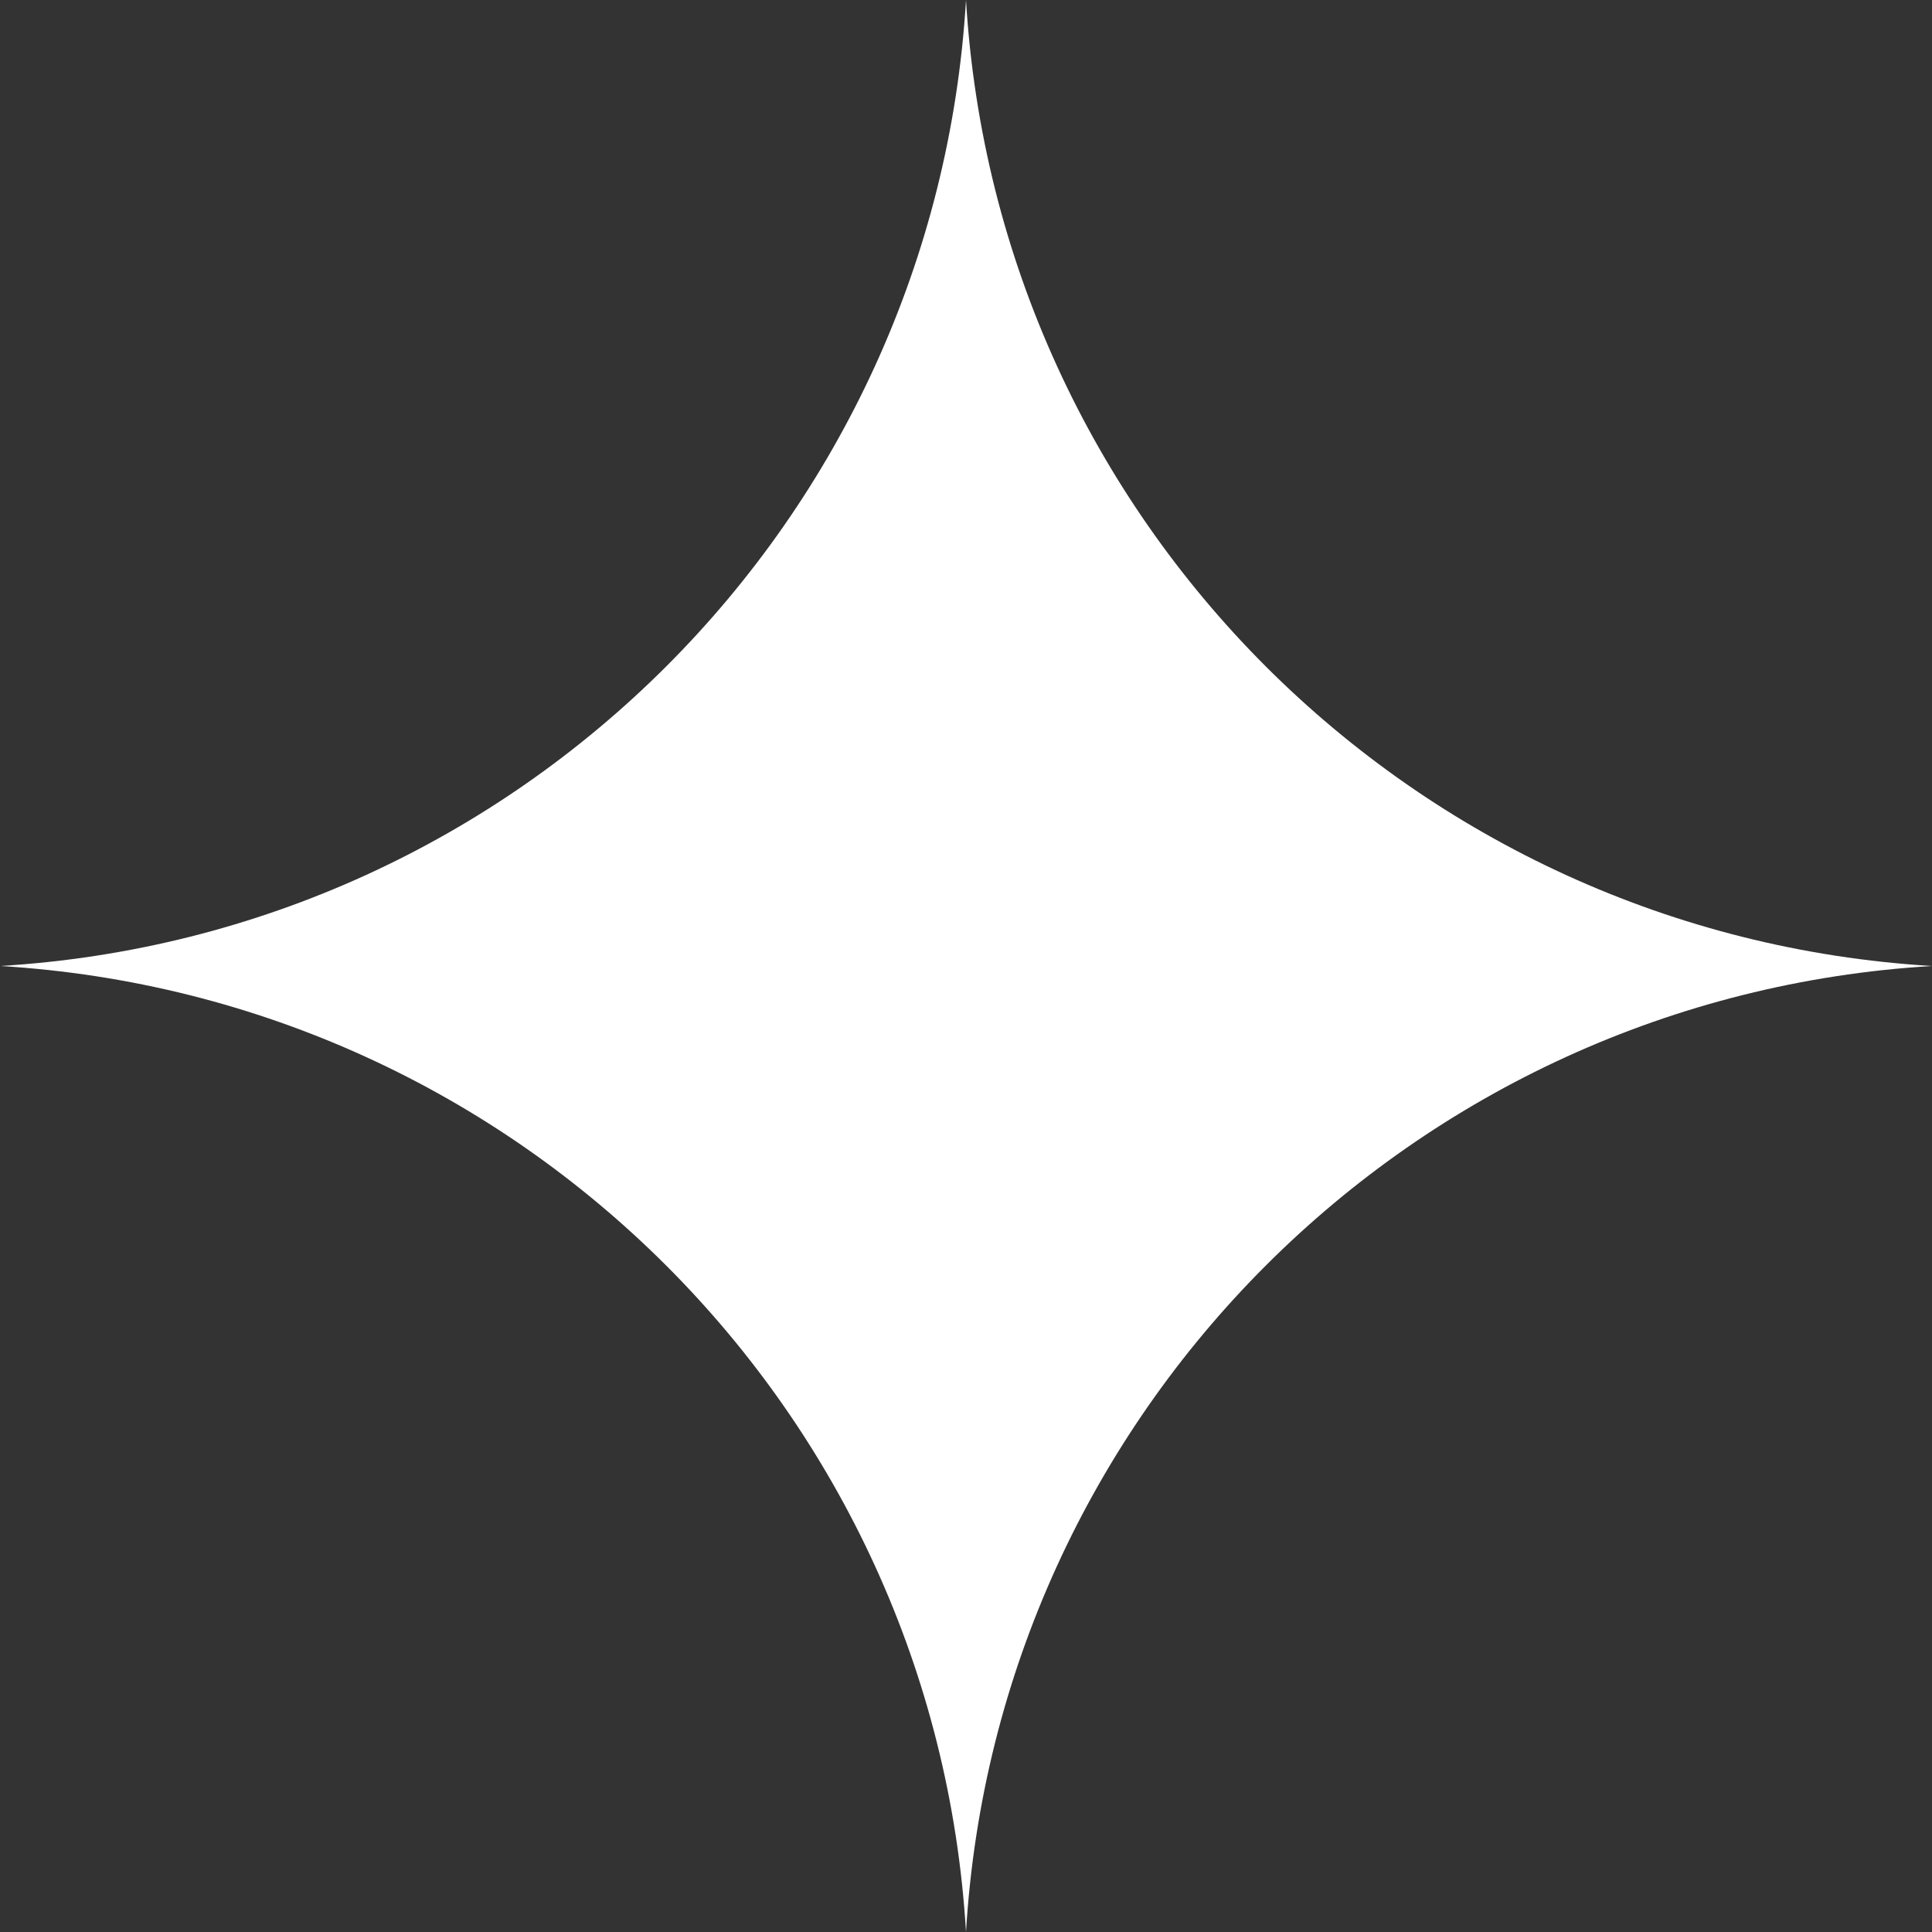 <?xml version="1.0" encoding="UTF-8"?> <svg xmlns="http://www.w3.org/2000/svg" width="25" height="25" viewBox="0 0 25 25" fill="none"><rect x="0" y="0" width="25" height="25" fill="#333333" stroke="none"/> <path d="M12.5 0C12.903 6.729 18.271 12.097 25 12.5C18.271 12.903 12.903 18.271 12.5 25C12.097 18.271 6.729 12.903 0 12.5C6.729 12.097 12.097 6.729 12.5 0Z" fill="white"></path> </svg> 